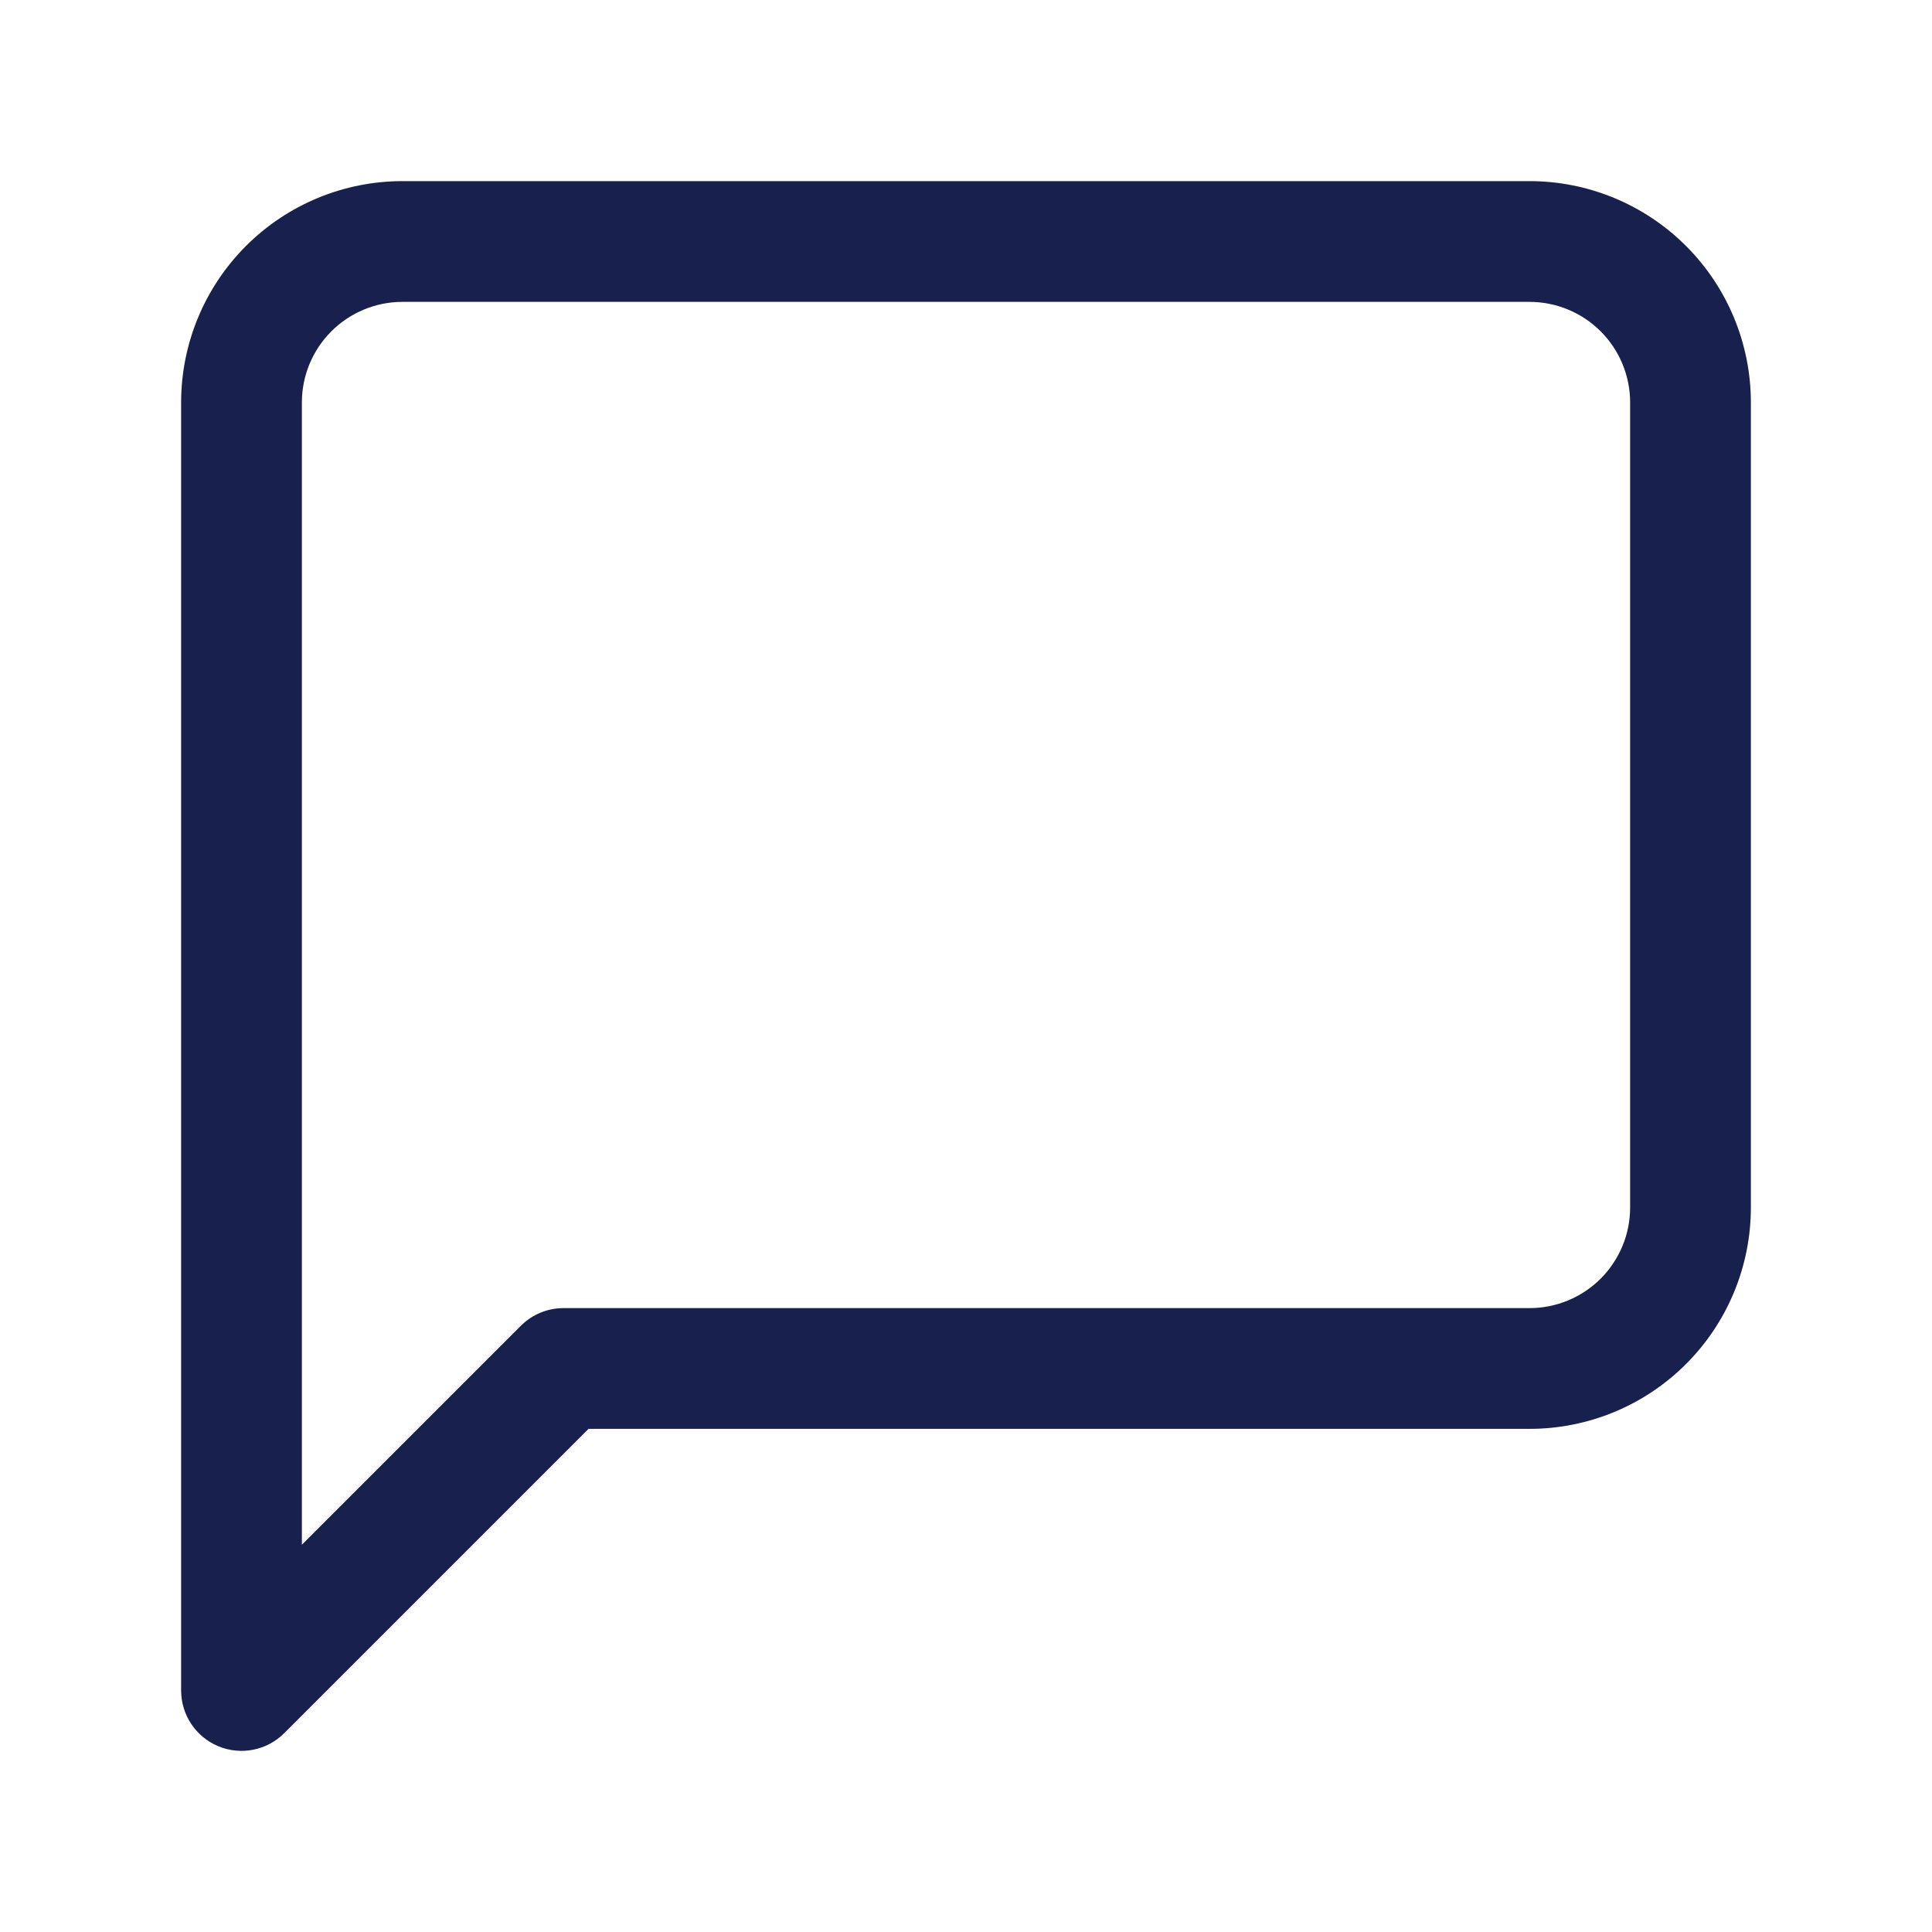 <svg width="64" height="64" viewBox="0 0 64 64" fill="none" xmlns="http://www.w3.org/2000/svg">
<path fill-rule="evenodd" clip-rule="evenodd" d="M13.333 10C12.449 10 11.601 10.351 10.976 10.976C10.351 11.601 10 12.449 10 13.333V51.172L17.253 43.919C17.628 43.544 18.136 43.333 18.667 43.333H50.667C51.551 43.333 52.399 42.982 53.024 42.357C53.649 41.732 54 40.884 54 40V13.333C54 12.449 53.649 11.601 53.024 10.976C52.399 10.351 51.551 10 50.667 10H13.333ZM8.148 8.148C9.523 6.773 11.388 6 13.333 6H50.667C52.612 6 54.477 6.773 55.852 8.148C57.227 9.523 58 11.388 58 13.333V40C58 41.945 57.227 43.81 55.852 45.185C54.477 46.561 52.612 47.333 50.667 47.333H19.495L9.414 57.414C8.842 57.986 7.982 58.157 7.235 57.848C6.487 57.538 6 56.809 6 56V13.333C6 11.388 6.773 9.523 8.148 8.148Z" fill="#18214D"/>
</svg>
